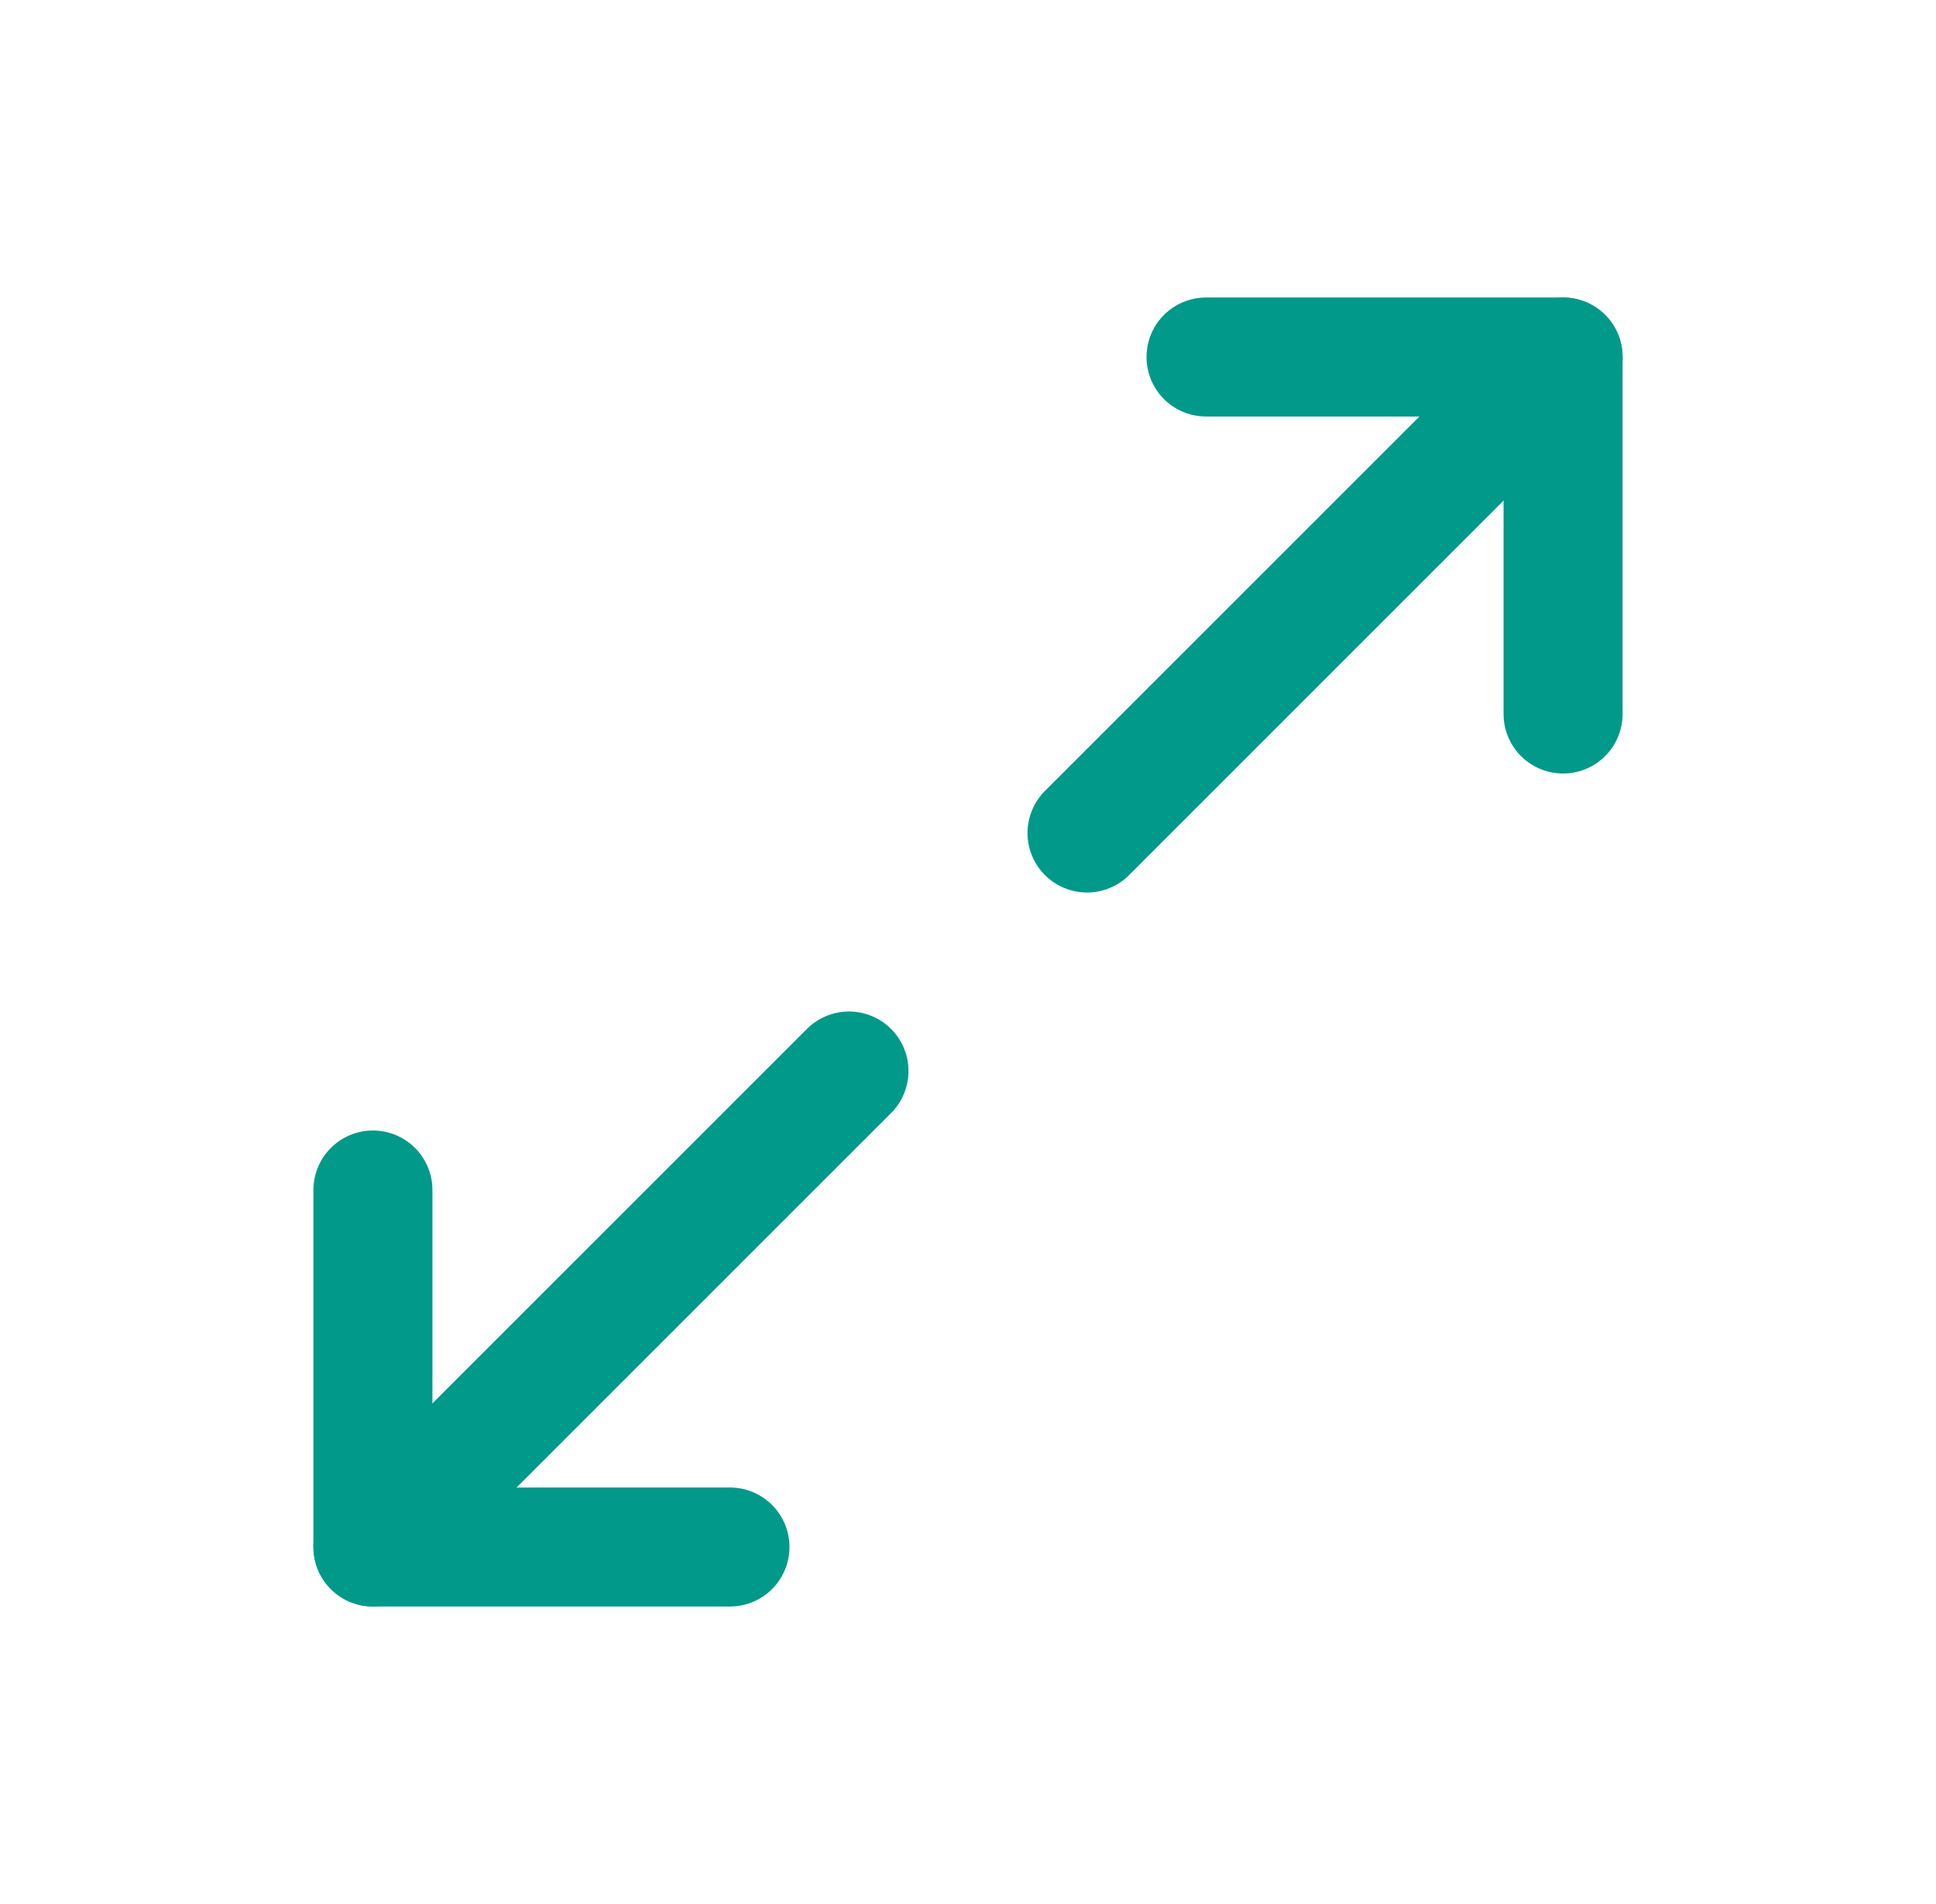 <svg xmlns="http://www.w3.org/2000/svg" width="61" height="60" viewBox="0 0 61 60" fill="none"><g clip-path="url(#clip0_16300_127838)"><path d="M38 11.25H49.25V22.5" stroke="#00998A" stroke-width="3.75" stroke-linecap="round" stroke-linejoin="round"></path><path d="M34.25 26.25L49.25 11.25" stroke="#00998A" stroke-width="3.75" stroke-linecap="round" stroke-linejoin="round"></path><path d="M23 48.75H11.75V37.5" stroke="#00998A" stroke-width="3.75" stroke-linecap="round" stroke-linejoin="round"></path><path d="M26.75 33.75L11.75 48.75" stroke="#00998A" stroke-width="3.75" stroke-linecap="round" stroke-linejoin="round"></path></g><defs><clipPath id="clip0_16300_127838"><rect width="60" height="60" fill="white" transform="translate(0.5)"></rect></clipPath></defs></svg>